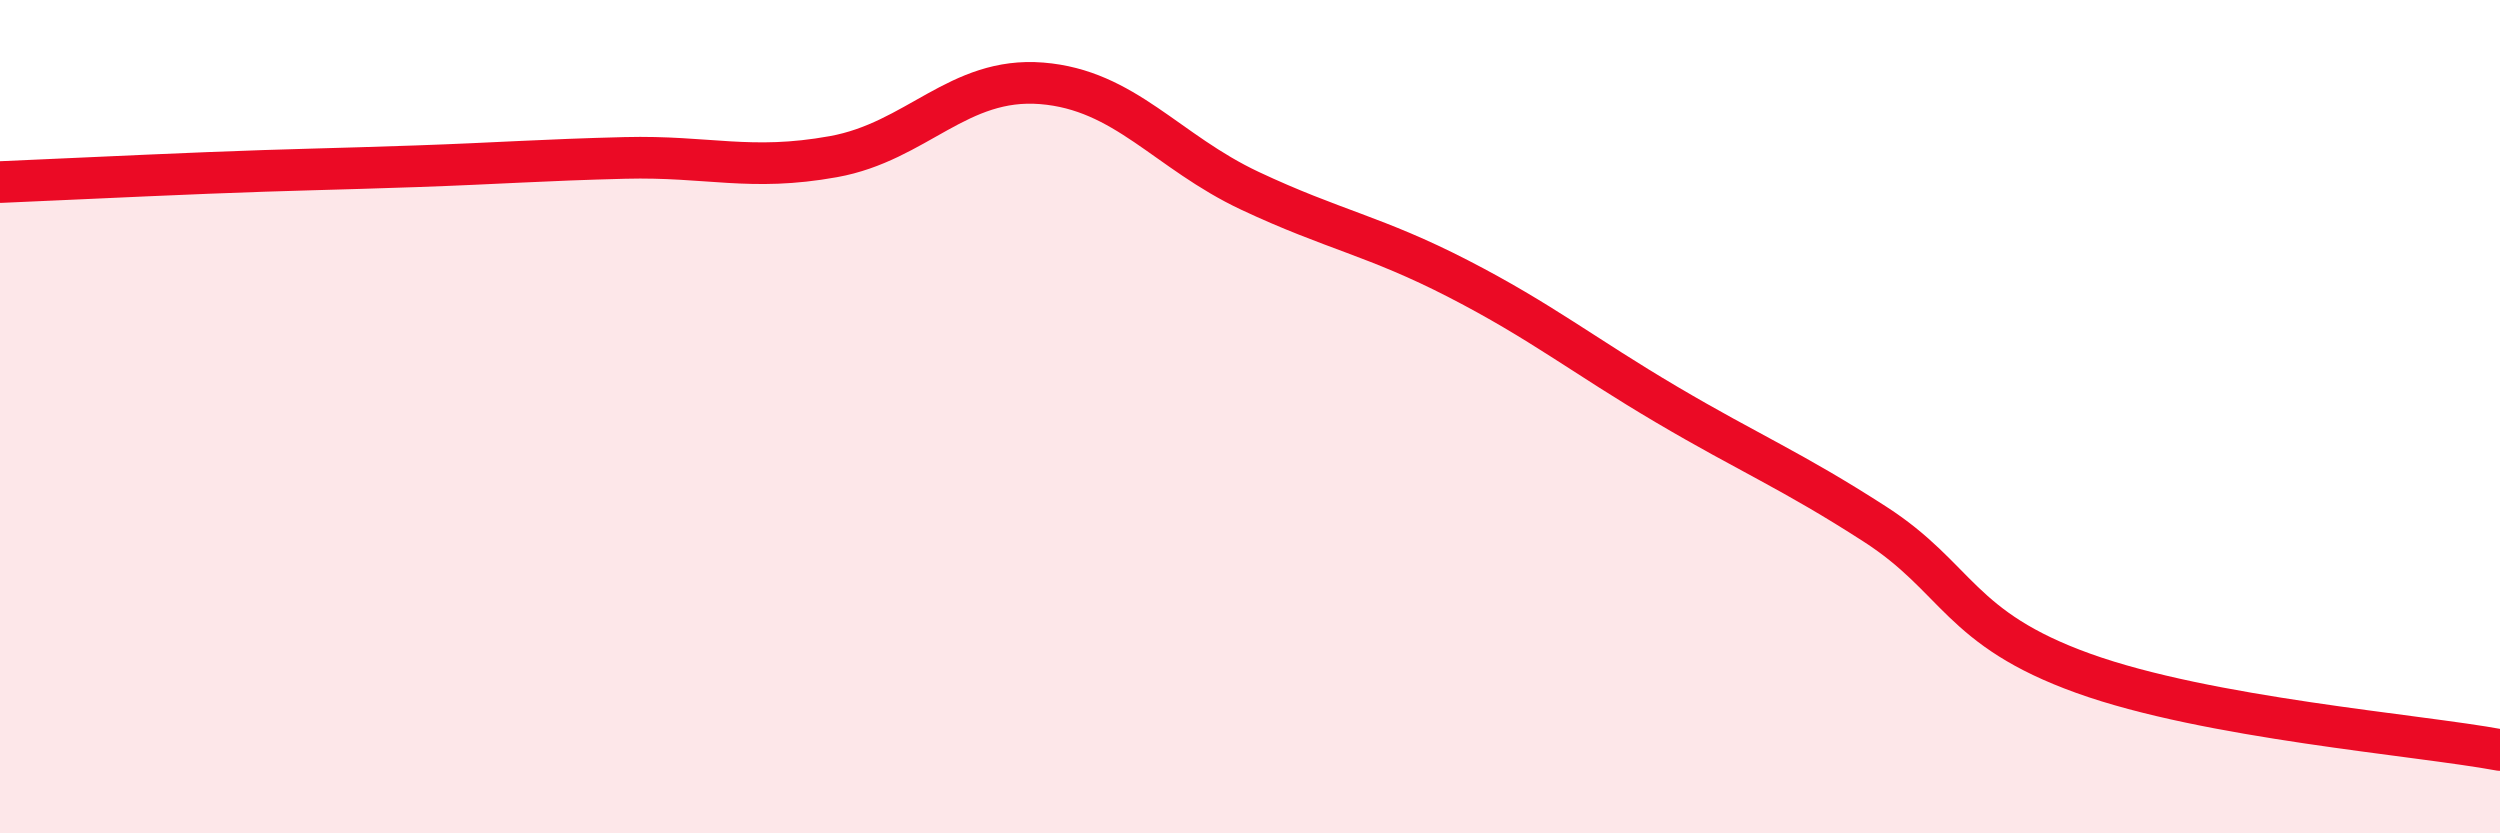 
    <svg width="60" height="20" viewBox="0 0 60 20" xmlns="http://www.w3.org/2000/svg">
      <path
        d="M 0,4.37 C 1,4.33 3,4.23 5,4.15 C 7,4.07 8,4.06 10,3.99 C 12,3.92 13,3.84 15,3.79 C 17,3.74 18,4.12 20,3.76 C 22,3.4 23,1.84 25,2 C 27,2.16 28,3.64 30,4.58 C 32,5.52 33,5.66 35,6.69 C 37,7.72 38,8.53 40,9.71 C 42,10.89 43,11.29 45,12.58 C 47,13.87 47,15.08 50,16.16 C 53,17.24 58,17.63 60,18L60 20L0 20Z"
        fill="#EB0A25"
        opacity="0.1"
        stroke-linecap="round"
        stroke-linejoin="round"
      />
      <path
        d="M 0,4.37 C 1,4.33 3,4.23 5,4.15 C 7,4.07 8,4.06 10,3.99 C 12,3.92 13,3.84 15,3.79 C 17,3.74 18,4.12 20,3.76 C 22,3.4 23,1.84 25,2 C 27,2.16 28,3.64 30,4.58 C 32,5.52 33,5.66 35,6.69 C 37,7.72 38,8.53 40,9.71 C 42,10.89 43,11.29 45,12.58 C 47,13.87 47,15.08 50,16.16 C 53,17.24 58,17.63 60,18"
        stroke="#EB0A25"
        stroke-width="1"
        fill="none"
        stroke-linecap="round"
        stroke-linejoin="round"
      />
    </svg>
  